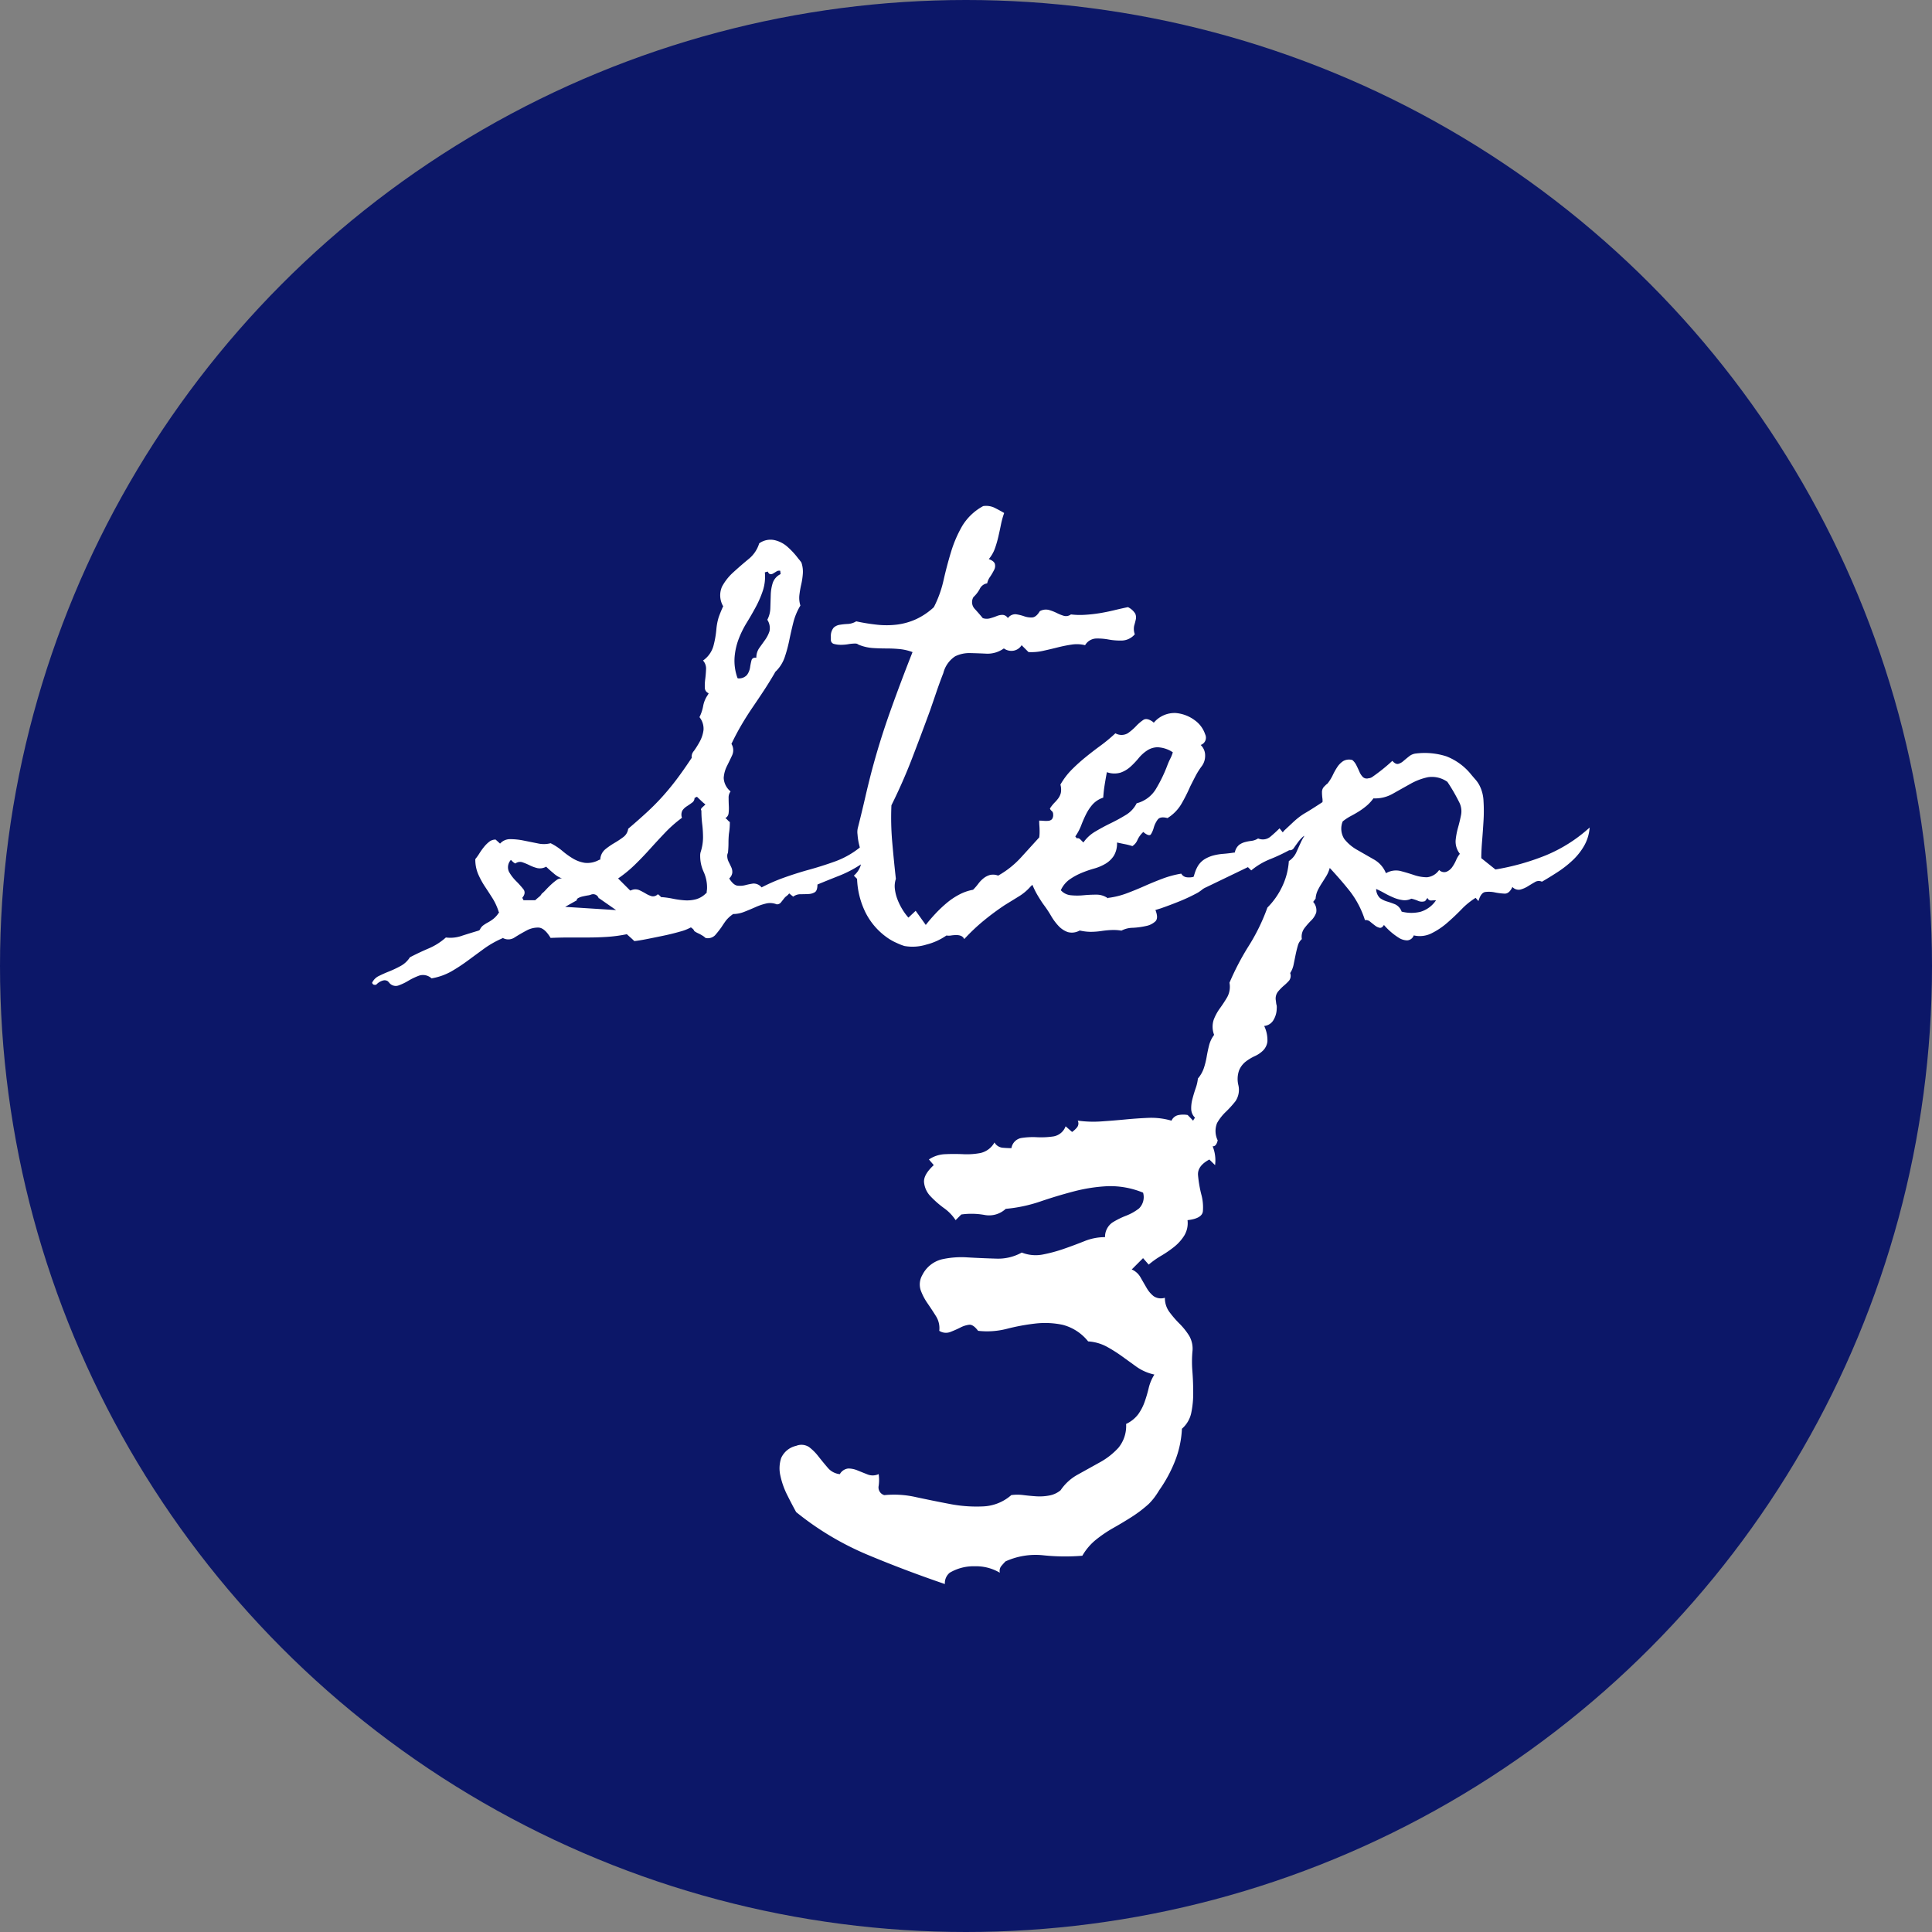 <svg xmlns="http://www.w3.org/2000/svg" width="98" height="98" viewBox="0 0 98 98">
  <rect x="0" y="0" width="98" height="98" fill="#808080" stroke="none"/>
  <g id="グループ_10047" data-name="グループ 10047" transform="translate(-463 -3104.777)">
    <circle id="楕円形_70" data-name="楕円形 70" cx="49" cy="49" r="49" transform="translate(463 3104.777)" fill="#0c1768"/>
    <path id="パス_217778" data-name="パス 217778" d="M20.344-25.184q-.615.328-.574.8a6.181,6.181,0,0,0,.164.964,2.472,2.472,0,0,1,.082.861q-.041.369-.779.451a1.223,1.223,0,0,1-.164.779,2.276,2.276,0,0,1-.513.574,5.567,5.567,0,0,1-.656.451,4.408,4.408,0,0,0-.636.451l-.287-.328-.574.574a.936.936,0,0,1,.451.41q.164.287.308.533a1.461,1.461,0,0,0,.349.41.657.657,0,0,0,.574.082,1.181,1.181,0,0,0,.226.718,5.145,5.145,0,0,0,.513.595,3.472,3.472,0,0,1,.492.615,1.308,1.308,0,0,1,.164.82,5.906,5.906,0,0,0,0,.984q.041.533.041,1.087a4.827,4.827,0,0,1-.1,1.025,1.463,1.463,0,0,1-.472.8A5.1,5.1,0,0,1,18.6-9.885a7.027,7.027,0,0,1-.8,1.477,4.322,4.322,0,0,1-.246.369,3.08,3.08,0,0,1-.287.328,6.517,6.517,0,0,1-.861.656q-.451.287-.923.554a6.633,6.633,0,0,0-.882.595,2.921,2.921,0,0,0-.7.82,10.569,10.569,0,0,1-1.969-.021,3.69,3.69,0,0,0-1.928.308q-.082.082-.205.226a.39.39,0,0,0-.082.349,2.378,2.378,0,0,0-1.271-.328,2.378,2.378,0,0,0-1.271.328.679.679,0,0,0-.246.574q-2.051-.7-3.958-1.5A14.9,14.9,0,0,1-.615-7.3q-.205-.369-.451-.861a4.044,4.044,0,0,1-.349-.984,1.663,1.663,0,0,1,.041-.9,1.089,1.089,0,0,1,.759-.615.709.709,0,0,1,.656.062,2.563,2.563,0,0,1,.472.472q.226.287.472.574a.918.918,0,0,0,.615.328.558.558,0,0,1,.431-.287,1.225,1.225,0,0,1,.472.1q.246.1.513.205a.711.711,0,0,0,.554-.021,2.15,2.15,0,0,1,0,.595.406.406,0,0,0,.287.472,5,5,0,0,1,1.6.1q.861.185,1.723.349a7.077,7.077,0,0,0,1.682.123,2.309,2.309,0,0,0,1.436-.574,2.315,2.315,0,0,1,.615,0q.328.041.656.062a2.651,2.651,0,0,0,.656-.041,1.237,1.237,0,0,0,.574-.267,2.494,2.494,0,0,1,.882-.8l1.107-.615a3.646,3.646,0,0,0,.943-.738,1.74,1.74,0,0,0,.39-1.21,1.632,1.632,0,0,0,.615-.492,2.543,2.543,0,0,0,.328-.636,6.717,6.717,0,0,0,.205-.7,2.242,2.242,0,0,1,.287-.677,2.473,2.473,0,0,1-.9-.39l-.738-.533a7.514,7.514,0,0,0-.779-.492,2.3,2.3,0,0,0-.943-.267A2.435,2.435,0,0,0,12.9-16.8a4.316,4.316,0,0,0-1.395-.062,10.585,10.585,0,0,0-1.436.267,4.018,4.018,0,0,1-1.456.1q-.246-.328-.451-.308a1.318,1.318,0,0,0-.451.144q-.246.123-.513.226a.623.623,0,0,1-.554-.062,1.14,1.14,0,0,0-.164-.738q-.205-.328-.431-.656A2.894,2.894,0,0,1,5.7-18.56a.948.948,0,0,1,.082-.759,1.52,1.52,0,0,1,.984-.8,4.572,4.572,0,0,1,1.313-.1q.7.041,1.436.062a2.456,2.456,0,0,0,1.313-.308,1.912,1.912,0,0,0,1.066.1,7.708,7.708,0,0,0,1.066-.287q.533-.185,1.046-.39a2.793,2.793,0,0,1,1.046-.205.887.887,0,0,1,.369-.738,4.15,4.15,0,0,1,.7-.349,2.55,2.55,0,0,0,.656-.369.808.808,0,0,0,.205-.8,4.367,4.367,0,0,0-1.8-.328,8.352,8.352,0,0,0-1.723.267q-.861.226-1.7.513a7.466,7.466,0,0,1-1.743.369,1.241,1.241,0,0,1-1.087.308,3.755,3.755,0,0,0-1.169-.021l-.287.287a2.284,2.284,0,0,0-.595-.615,4.889,4.889,0,0,1-.677-.595,1.184,1.184,0,0,1-.328-.7q-.041-.39.492-.882l-.246-.287a1.581,1.581,0,0,1,.82-.267q.451-.021.923,0a3.676,3.676,0,0,0,.882-.062,1.088,1.088,0,0,0,.7-.533.54.54,0,0,0,.41.267q.246.021.451.021a.618.618,0,0,1,.492-.513,3.775,3.775,0,0,1,.8-.041,4.282,4.282,0,0,0,.841-.041.8.8,0,0,0,.615-.513l.328.287a1.23,1.23,0,0,0,.246-.226.318.318,0,0,0,.041-.349,5.708,5.708,0,0,0,1.189.041q.615-.041,1.23-.1t1.189-.082a3.68,3.68,0,0,1,1.148.144.49.49,0,0,1,.369-.287,1.248,1.248,0,0,1,.451,0,13.147,13.147,0,0,1,1,1.128,1.887,1.887,0,0,1,.39,1.415Z" transform="translate(504 3188.777)" fill="#fff"/>
    <path id="パス_217777" data-name="パス 217777" d="M14.868-4.922a1.938,1.938,0,0,1-.42,1.056,3.623,3.623,0,0,1-.851.759,6.009,6.009,0,0,1-1.066.543q-.574.226-1.066.431,0,.308-.133.39a.667.667,0,0,1-.318.092q-.185.01-.4.01a.615.615,0,0,0-.379.123l-.205-.164a.615.615,0,0,1-.133.133.615.615,0,0,0-.133.133l-.154.195a.256.256,0,0,1-.215.092.894.894,0,0,0-.533-.041,3,3,0,0,0-.543.185q-.277.123-.564.236a1.56,1.56,0,0,1-.574.113l-.021.021a1.62,1.62,0,0,0-.328.3q-.1.133-.246.359-.164.226-.318.4a.519.519,0,0,1-.482.133A.852.852,0,0,0,5.619.451q-.1-.062-.185-.1Q5.209.246,5.2.195T5.045.041a2.375,2.375,0,0,1-.554.215Q4.1.369,3.661.461T2.8.636q-.42.082-.625.1-.1-.1-.185-.174T1.8.39H1.784A7.515,7.515,0,0,1,.79.523Q.308.554-.164.554h-.943q-.472,0-.964.021Q-2.379.062-2.687.051A1.209,1.209,0,0,0-3.3.205q-.308.164-.6.349a.569.569,0,0,1-.6.021l-.021.021a4.989,4.989,0,0,0-.923.523q-.41.3-.81.595a8.927,8.927,0,0,1-.841.554,3.08,3.08,0,0,1-1.015.359.641.641,0,0,0-.615-.144,3.249,3.249,0,0,0-.564.267,2.732,2.732,0,0,1-.523.246.424.424,0,0,1-.472-.185h-.021V2.789a.3.3,0,0,0-.226-.062.669.669,0,0,0-.195.072.689.689,0,0,0-.154.113.117.117,0,0,1-.123.041q-.082,0-.123-.1a.72.72,0,0,1,.349-.349q.246-.123.533-.236A5.391,5.391,0,0,0-9.68,2a1.266,1.266,0,0,0,.472-.441q.472-.246.954-.451A3.145,3.145,0,0,0-7.383.554,1.762,1.762,0,0,0-6.552.461q.482-.154.831-.256L-5.66.164a.529.529,0,0,1,.174-.226A2.154,2.154,0,0,1-5.24-.215,1.946,1.946,0,0,0-4.963-.4,1.267,1.267,0,0,0-4.7-.7l.021-.021L-4.7-.738a2.966,2.966,0,0,0-.318-.7q-.195-.308-.39-.6a4.241,4.241,0,0,1-.338-.625,1.878,1.878,0,0,1-.144-.759,2.608,2.608,0,0,0,.205-.287,3.355,3.355,0,0,1,.226-.318A1.639,1.639,0,0,1-5.188-4.3a.517.517,0,0,1,.328-.113l.226.205a.675.675,0,0,1,.523-.226,3.458,3.458,0,0,1,.677.072l.718.144a1.363,1.363,0,0,0,.646-.01,2.978,2.978,0,0,1,.595.39,4,4,0,0,0,.543.39,1.682,1.682,0,0,0,.595.215A1.213,1.213,0,0,0,.39-3.384L.451-3.4v-.041a.715.715,0,0,1,.256-.482,3.674,3.674,0,0,1,.461-.318,4.69,4.69,0,0,0,.451-.3.622.622,0,0,0,.246-.42q.554-.472.974-.861t.779-.79q.359-.4.7-.851t.749-1.066l.021-.021A.44.44,0,0,1,5.2-8.911a4.5,4.5,0,0,0,.3-.482,1.665,1.665,0,0,0,.185-.574.929.929,0,0,0-.205-.656A2.113,2.113,0,0,0,5.67-11.2a1.4,1.4,0,0,1,.236-.554l.041-.082a.3.3,0,0,1-.195-.277,2.52,2.52,0,0,1,.021-.441q.031-.246.041-.5a.6.6,0,0,0-.154-.441,1.346,1.346,0,0,0,.523-.718,4.924,4.924,0,0,0,.154-.861,3,3,0,0,1,.113-.6q.072-.215.236-.584l-.021-.021a1.1,1.1,0,0,1-.041-.964,2.694,2.694,0,0,1,.574-.728q.369-.338.769-.667a1.634,1.634,0,0,0,.543-.8.98.98,0,0,1,.779-.164,1.484,1.484,0,0,1,.677.359,3.856,3.856,0,0,1,.533.584,1.2,1.2,0,0,1,.1.123.3.3,0,0,1,.062.1,1.464,1.464,0,0,1,.062.543,3.594,3.594,0,0,1-.082.543,4.834,4.834,0,0,0-.092.533,1.292,1.292,0,0,0,.051.533,3.153,3.153,0,0,0-.359.861q-.113.451-.205.9a7.093,7.093,0,0,1-.236.872,1.834,1.834,0,0,1-.492.749v.021q-.287.492-.564.913t-.564.841q-.287.42-.554.872t-.513.964L7.1-9.27a.619.619,0,0,1,.041.574q-.123.267-.267.554a1.565,1.565,0,0,0-.164.6.938.938,0,0,0,.349.687.5.5,0,0,0-.1.328q0,.205.01.4a2.179,2.179,0,0,1-.01.369.321.321,0,0,1-.164.256.529.529,0,0,1,.113.1.529.529,0,0,0,.113.1q0,.144-.01.287T6.973-4.7q-.021.226-.021.451t-.021.451a.252.252,0,0,1-.021.092.3.3,0,0,0-.021.113.678.678,0,0,0,.072.308q.072.144.133.277a.556.556,0,0,1,.051.277.462.462,0,0,1-.154.287l.021.041q.205.308.4.328A1.076,1.076,0,0,0,7.8-2.1a3.764,3.764,0,0,1,.4-.082.517.517,0,0,1,.431.195,9.091,9.091,0,0,1,1.128-.492q.574-.205,1.148-.369.759-.205,1.466-.461A4.4,4.4,0,0,0,13.7-4.081q.246-.205.564-.492A1.363,1.363,0,0,1,14.868-4.922ZM9.577-18.047a.245.245,0,0,0-.185.031l-.164.1a.229.229,0,0,1-.154.041q-.072-.01-.133-.133l-.144.041a2.289,2.289,0,0,1-.1.923,5.251,5.251,0,0,1-.359.831q-.215.4-.461.8a4.932,4.932,0,0,0-.41.831,3.348,3.348,0,0,0-.205.913A2.58,2.58,0,0,0,7.4-12.633l.021.041a.543.543,0,0,0,.472-.174.875.875,0,0,0,.154-.379,3.319,3.319,0,0,1,.072-.359q.041-.154.246-.133a.842.842,0,0,1,.154-.5q.154-.215.3-.42a1.589,1.589,0,0,0,.215-.431.765.765,0,0,0-.113-.574,1.324,1.324,0,0,0,.154-.595l.021-.656a2.229,2.229,0,0,1,.1-.615.778.778,0,0,1,.4-.451ZM5.865-1.969a1.917,1.917,0,0,0-.174-.81,1.917,1.917,0,0,1-.174-.81.622.622,0,0,1,.021-.185,2.454,2.454,0,0,0,.123-.738A5.7,5.7,0,0,0,5.619-5.2a5.7,5.7,0,0,1-.041-.687q-.062-.062.051-.164t.154-.144a2.131,2.131,0,0,1-.215-.185q-.154-.144-.215-.205l-.123.062a.283.283,0,0,1-.123.236q-.123.092-.267.185a.758.758,0,0,0-.226.215.464.464,0,0,0-.021.369,6.575,6.575,0,0,0-.861.759q-.39.41-.769.831t-.769.8a6.249,6.249,0,0,1-.841.687l.615.615.062-.021a.506.506,0,0,1,.4,0,3.7,3.7,0,0,1,.328.174,1.249,1.249,0,0,0,.3.133.329.329,0,0,0,.308-.1.6.6,0,0,1,.164.144,4.44,4.44,0,0,1,.6.082,4.44,4.44,0,0,0,.595.082A1.784,1.784,0,0,0,5.3-1.384,1.153,1.153,0,0,0,5.824-1.7h.021a.947.947,0,0,1,.01-.133A.947.947,0,0,0,5.865-1.969ZM.39-1.436H.369a.294.294,0,0,0-.39-.185.682.682,0,0,1-.164.041q-.123.021-.256.051a.866.866,0,0,0-.226.082q-.092.051-.072.113L-1.333-1l2.584.164Zm-1.866-1A1.305,1.305,0,0,1-1.917-2.7q-.236-.195-.379-.338a.647.647,0,0,1-.451.072,1.9,1.9,0,0,1-.39-.144A3.146,3.146,0,0,0-3.5-3.261a.389.389,0,0,0-.359.062.508.508,0,0,1-.133-.092l-.092-.092a.55.55,0,0,0-.1.6,2.153,2.153,0,0,0,.359.472,4.748,4.748,0,0,1,.369.41q.154.195-.051.441l.062.123h.595q.041-.041.174-.154a.509.509,0,0,0,.154-.174,1.652,1.652,0,0,0,.205-.195q.123-.133.267-.267a2.9,2.9,0,0,1,.287-.236A.39.39,0,0,1-1.477-2.44ZM27.563-14.827a.9.9,0,0,1-.636.318,3.289,3.289,0,0,1-.687-.051,3.1,3.1,0,0,0-.656-.051.68.68,0,0,0-.543.338,1.728,1.728,0,0,0-.677-.031q-.349.051-.718.144t-.738.174a2.7,2.7,0,0,1-.738.062l-.349-.349a.6.6,0,0,1-.4.277.65.65,0,0,1-.5-.113,1.417,1.417,0,0,1-.861.267q-.431-.021-.841-.031a1.641,1.641,0,0,0-.769.164,1.435,1.435,0,0,0-.6.851q-.185.472-.349.954t-.328.954q-.451,1.23-.913,2.43T15.217-6.152a14.229,14.229,0,0,0,.041,1.866q.082.943.185,1.866a1.176,1.176,0,0,0-.051.513,2.177,2.177,0,0,0,.133.533,3.113,3.113,0,0,0,.246.5,2.9,2.9,0,0,0,.308.42L16.447-.8l.513.718q.205-.267.482-.564a6.37,6.37,0,0,1,.584-.554,3.543,3.543,0,0,1,.646-.431,2.411,2.411,0,0,1,.687-.236,2.868,2.868,0,0,0,.267-.308,1.472,1.472,0,0,1,.267-.277.939.939,0,0,1,.318-.164.705.705,0,0,1,.42.031A4.656,4.656,0,0,0,21.8-3.517l1.025-1.128A10.946,10.946,0,0,1,23.9-5.681a3.213,3.213,0,0,1,1.323-.656A12.854,12.854,0,0,1,23.974-4.03a11.785,11.785,0,0,1-1.7,2,2.557,2.557,0,0,1-.615.513l-.349.215-.349.215q-.554.369-1.066.79a9.673,9.673,0,0,0-.984.933.319.319,0,0,0-.164-.164.631.631,0,0,0-.236-.041,1.751,1.751,0,0,0-.267.021.68.68,0,0,1-.236,0,3.112,3.112,0,0,1-1.015.461,2.366,2.366,0,0,1-1.118.072,2.954,2.954,0,0,1-.39-.154,2.823,2.823,0,0,1-.369-.195,3.461,3.461,0,0,1-1.2-1.323,4.192,4.192,0,0,1-.441-1.733l-.164-.164a1.122,1.122,0,0,0,.338-.492,1.246,1.246,0,0,0,.041-.5,4.051,4.051,0,0,0-.1-.533,3.131,3.131,0,0,1-.092-.564.887.887,0,0,1,.01-.308l.072-.287q.164-.656.308-1.282t.308-1.261q.41-1.559.954-3.086t1.138-3.025a2.539,2.539,0,0,0-.656-.154q-.328-.031-.667-.031t-.677-.021a2.282,2.282,0,0,1-.667-.144.55.55,0,0,1-.144-.072.5.5,0,0,0-.164-.01,1.87,1.87,0,0,0-.287.031,2.242,2.242,0,0,1-.369.031,1.312,1.312,0,0,1-.338-.041.213.213,0,0,1-.174-.185v-.205a.654.654,0,0,1,.144-.441.586.586,0,0,1,.308-.144A3.465,3.465,0,0,1,13-15.35a.907.907,0,0,0,.431-.133,9.909,9.909,0,0,0,1.087.174,4.387,4.387,0,0,0,.995-.01,3.361,3.361,0,0,0,.943-.267,3.46,3.46,0,0,0,.913-.615,5.684,5.684,0,0,0,.492-1.364q.164-.728.379-1.436a6.281,6.281,0,0,1,.564-1.312,2.784,2.784,0,0,1,1.066-1.015.986.986,0,0,1,.574.082q.246.123.492.267a4.235,4.235,0,0,0-.164.595q-.062.308-.133.615a5.446,5.446,0,0,1-.174.595,1.747,1.747,0,0,1-.308.533q.267.1.308.246a.417.417,0,0,1-.041.308,3.274,3.274,0,0,1-.205.349.827.827,0,0,0-.144.328.5.5,0,0,0-.379.287,1.611,1.611,0,0,1-.318.41.5.5,0,0,0,.062.595q.226.246.41.472a.619.619,0,0,0,.369.01,3.268,3.268,0,0,0,.338-.113.8.8,0,0,1,.3-.062.341.341,0,0,1,.267.164.468.468,0,0,1,.41-.195,2.251,2.251,0,0,1,.41.1,1.07,1.07,0,0,0,.41.062q.205-.01.39-.318a.626.626,0,0,1,.461-.062,2.313,2.313,0,0,1,.4.154,2.182,2.182,0,0,0,.359.144.416.416,0,0,0,.359-.072,3.71,3.71,0,0,0,.687.021,7.147,7.147,0,0,0,.759-.082q.379-.062.759-.154t.687-.154a.894.894,0,0,1,.369.328.466.466,0,0,1,.031.287q-.031.144-.082.318A.778.778,0,0,0,27.563-14.827ZM37.98-6.275q-.185.185-.277.287t-.164.195q-.072.092-.164.195l-.277.308a3.738,3.738,0,0,0-.308.349,1.863,1.863,0,0,1-.328.328.39.39,0,0,0-.379.062,1.922,1.922,0,0,0-.246.277q-.113.154-.205.287a.232.232,0,0,1-.236.113,9.1,9.1,0,0,1-.984.461,3.558,3.558,0,0,0-.943.564L33.3-3.015,31.172-1.989a.816.816,0,0,0-.205.123,1.866,1.866,0,0,1-.205.144,8.958,8.958,0,0,1-.933.441q-.482.195-.954.359l-.267.082q.164.41,0,.574a.96.96,0,0,1-.472.236,3.947,3.947,0,0,1-.677.092,1.259,1.259,0,0,0-.574.144,2.452,2.452,0,0,0-.5-.031,4.665,4.665,0,0,0-.523.051,3.786,3.786,0,0,1-.533.041,2.555,2.555,0,0,1-.533-.062h-.041a.785.785,0,0,1-.6.072,1.191,1.191,0,0,1-.461-.308,2.772,2.772,0,0,1-.379-.513,5.761,5.761,0,0,0-.359-.543q-.123-.164-.308-.472a4.16,4.16,0,0,1-.318-.656,2.593,2.593,0,0,1-.164-.708.926.926,0,0,1,.154-.625,2.542,2.542,0,0,0,.3-.574,2.082,2.082,0,0,0,.113-.718q0-.144-.01-.267t-.01-.267q.1,0,.226.01a1.358,1.358,0,0,0,.236,0,.289.289,0,0,0,.185-.082A.359.359,0,0,0,23.42-5.7a.205.205,0,0,0-.072-.164.291.291,0,0,1-.092-.123,1.961,1.961,0,0,1,.236-.3,1.909,1.909,0,0,0,.195-.226.8.8,0,0,0,.123-.267.909.909,0,0,0-.021-.42,3.623,3.623,0,0,1,.584-.769,8.864,8.864,0,0,1,.708-.636q.369-.3.759-.584a8,8,0,0,0,.738-.615.629.629,0,0,0,.625,0,2.7,2.7,0,0,0,.42-.359,2.183,2.183,0,0,1,.369-.318q.185-.123.492.1l.041.041a1.374,1.374,0,0,1,1.118-.492,1.881,1.881,0,0,1,.964.369,1.426,1.426,0,0,1,.523.708.39.39,0,0,1-.226.543.729.729,0,0,1,.226.533.882.882,0,0,1-.164.533,3.626,3.626,0,0,0-.318.5q-.133.256-.277.543a8.37,8.37,0,0,1-.451.892,2.088,2.088,0,0,1-.7.708q-.369-.1-.5.082a1.278,1.278,0,0,0-.195.4,1.224,1.224,0,0,1-.144.338q-.082.123-.349-.082L27.993-4.8l-.041.041a1.237,1.237,0,0,0-.256.369.678.678,0,0,1-.256.308,3.242,3.242,0,0,0-.39-.1q-.205-.041-.39-.082a1.208,1.208,0,0,1-.164.677,1.307,1.307,0,0,1-.42.4,2.386,2.386,0,0,1-.584.246,5.565,5.565,0,0,0-.646.226,3.14,3.14,0,0,0-.595.328,1.349,1.349,0,0,0-.441.543.774.774,0,0,0,.513.256,3.292,3.292,0,0,0,.636,0q.328-.031.646-.031a.993.993,0,0,1,.564.164l.021.021.021-.021a4.143,4.143,0,0,0,.954-.236q.461-.174.9-.369t.9-.369a5.033,5.033,0,0,1,.954-.256A.367.367,0,0,0,30.2-2.5a.934.934,0,0,0,.338-.021l.021-.041q.041-.144.082-.256a1.7,1.7,0,0,1,.123-.256,1.061,1.061,0,0,1,.349-.349,1.673,1.673,0,0,1,.441-.185,2.856,2.856,0,0,1,.5-.082q.267-.021.533-.062h.041l.021-.062a.645.645,0,0,1,.215-.338.916.916,0,0,1,.287-.133,2.33,2.33,0,0,1,.328-.062.814.814,0,0,0,.338-.123.6.6,0,0,0,.615-.082q.246-.205.472-.431l.164.205.062-.082.461-.431q.154-.144.3-.256a2.9,2.9,0,0,1,.338-.226q.195-.113.543-.338.287-.185.564-.369a5.96,5.96,0,0,0,.543-.41.152.152,0,0,1,.1.154v.215a.4.4,0,0,0-.031.123A.141.141,0,0,0,37.98-6.275ZM29.49-8.839q-.021-.021-.031-.021t-.031-.021a1.516,1.516,0,0,0-.718-.215,1,1,0,0,0-.523.164,1.919,1.919,0,0,0-.431.39,4.1,4.1,0,0,1-.41.431,1.484,1.484,0,0,1-.5.3,1.115,1.115,0,0,1-.7-.021q-.062.328-.113.646t-.072.646a1.248,1.248,0,0,0-.543.349,2.375,2.375,0,0,0-.328.492,6.09,6.09,0,0,0-.246.564,2.621,2.621,0,0,1-.3.564l.082.1q.082-.041.185.062l.144.144a1.9,1.9,0,0,1,.6-.554q.379-.226.779-.42t.769-.42a1.446,1.446,0,0,0,.554-.595,1.6,1.6,0,0,0,.984-.738A7.39,7.39,0,0,0,29.2-8.142a3.44,3.44,0,0,1,.154-.359A1.708,1.708,0,0,0,29.49-8.839ZM50.634-5.024a2.174,2.174,0,0,1-.277.923,3.2,3.2,0,0,1-.584.738,5.391,5.391,0,0,1-.759.595q-.41.267-.8.492a.373.373,0,0,0-.359.021q-.174.1-.359.215a1.418,1.418,0,0,1-.379.164.427.427,0,0,1-.4-.133q-.164.349-.4.338a3.227,3.227,0,0,1-.492-.062,1.451,1.451,0,0,0-.482-.021q-.226.031-.349.461l-.144-.164a3.693,3.693,0,0,0-.718.584q-.349.359-.728.687a3.707,3.707,0,0,1-.8.533,1.333,1.333,0,0,1-.892.1A.375.375,0,0,1,41.375.7a.82.82,0,0,1-.441-.144A3.259,3.259,0,0,1,40.5.226,3.209,3.209,0,0,1,40.2-.082q-.1.164-.215.144a.571.571,0,0,1-.236-.113q-.123-.092-.246-.195a.33.33,0,0,0-.267-.082,4.722,4.722,0,0,0-.749-1.446q-.461-.584-1.036-1.2a1.578,1.578,0,0,1-.174.41q-.113.185-.226.359a3.734,3.734,0,0,0-.205.359,1.174,1.174,0,0,0-.113.431l-.123.164a.641.641,0,0,1,.154.543,1.024,1.024,0,0,1-.256.4,3.949,3.949,0,0,0-.349.4.716.716,0,0,0-.123.543.677.677,0,0,0-.205.338q-.062.215-.113.461l-.1.492a1.214,1.214,0,0,1-.174.431.409.409,0,0,1-.051.379A2.451,2.451,0,0,1,35.12,3a2.554,2.554,0,0,0-.3.308.569.569,0,0,0-.1.461q.021.205.031.195a.621.621,0,0,1,.01.195,1.149,1.149,0,0,1-.154.564.606.606,0,0,1-.482.318,1.659,1.659,0,0,1,.164.79.779.779,0,0,1-.215.451,1.43,1.43,0,0,1-.42.287,2.429,2.429,0,0,0-.461.277,1.105,1.105,0,0,0-.338.441,1.313,1.313,0,0,0-.041.749,1.035,1.035,0,0,1-.144.82,5.272,5.272,0,0,1-.492.543,2.47,2.47,0,0,0-.441.564,1.075,1.075,0,0,0,.031.882q-.062.246-.174.287a.315.315,0,0,1-.236-.01,2.417,2.417,0,0,1-.267-.133.543.543,0,0,0-.267-.082.61.61,0,0,0-.082-.308l-.164-.287a.673.673,0,0,1-.092-.287.5.5,0,0,1,.133-.328.629.629,0,0,1-.195-.431,1.787,1.787,0,0,1,.062-.523q.072-.277.164-.543a2.1,2.1,0,0,0,.113-.492,1.611,1.611,0,0,0,.3-.523,3.918,3.918,0,0,0,.144-.574q.051-.3.123-.584a1.48,1.48,0,0,1,.256-.533,1.149,1.149,0,0,1-.021-.769,2.539,2.539,0,0,1,.318-.584,6.684,6.684,0,0,0,.369-.564,1.1,1.1,0,0,0,.113-.728A13.3,13.3,0,0,1,33.346.974a9.966,9.966,0,0,0,.943-1.938,3.792,3.792,0,0,0,.759-1.087,3.5,3.5,0,0,0,.328-1.271,1.054,1.054,0,0,0,.379-.441q.113-.256.226-.5a2.746,2.746,0,0,1,.277-.472,1.159,1.159,0,0,1,.513-.369,1.238,1.238,0,0,1-.062-.461,1.784,1.784,0,0,1,.144-.461.286.286,0,0,0,.215-.195.8.8,0,0,0,.01-.287,2.4,2.4,0,0,1-.021-.318.393.393,0,0,1,.123-.287l.092-.092.01-.01.021-.01a.4.4,0,0,0,.082-.092,2.225,2.225,0,0,0,.226-.379,3.2,3.2,0,0,1,.226-.4,1.027,1.027,0,0,1,.3-.3.6.6,0,0,1,.461-.051.816.816,0,0,1,.205.267q.082.164.154.328a.859.859,0,0,0,.174.267.292.292,0,0,0,.287.062.368.368,0,0,0,.185-.062q.267-.185.523-.39t.5-.431q.164.185.3.154A.641.641,0,0,0,41.19-8.4q.133-.113.287-.236a.668.668,0,0,1,.359-.144,3.611,3.611,0,0,1,1.528.144,3.013,3.013,0,0,1,1.241.9q.1.123.236.277a1.534,1.534,0,0,1,.215.318,1.917,1.917,0,0,1,.195.779,8.042,8.042,0,0,1,0,.995q-.031.523-.072,1.025t-.041.872l.718.574A12.073,12.073,0,0,0,48.4-3.609,7.621,7.621,0,0,0,50.634-5.024ZM44.051-3.691a1.006,1.006,0,0,1-.215-.677,3.693,3.693,0,0,1,.123-.656q.092-.328.154-.646a.994.994,0,0,0-.1-.646q-.144-.287-.287-.533t-.308-.492a1.354,1.354,0,0,0-.984-.236,3.1,3.1,0,0,0-.892.338q-.441.246-.892.5a1.813,1.813,0,0,1-.984.236,2.09,2.09,0,0,1-.349.379,3.574,3.574,0,0,1-.379.277q-.195.123-.41.236a2.62,2.62,0,0,0-.42.277.971.971,0,0,0,.082.892,2.205,2.205,0,0,0,.656.554l.841.482a1.39,1.39,0,0,1,.615.7,1,1,0,0,1,.738-.113q.349.092.687.205a2.07,2.07,0,0,0,.656.113A.845.845,0,0,0,43-2.871a.354.354,0,0,0,.369.092A.676.676,0,0,0,43.651-3a1.978,1.978,0,0,0,.205-.359A1.432,1.432,0,0,1,44.051-3.691Zm-1.21,2.358q-.1,0-.236.01a.187.187,0,0,1-.195-.133l-.123.164a.471.471,0,0,1-.349-.01,1.891,1.891,0,0,0-.349-.113.748.748,0,0,1-.441.072,1.747,1.747,0,0,1-.472-.133q-.236-.1-.461-.226t-.41-.205A.648.648,0,0,0,40-1.446a1.169,1.169,0,0,0,.359.174q.205.062.41.144a.636.636,0,0,1,.328.369,1.961,1.961,0,0,0,.954.01A1.442,1.442,0,0,0,42.841-1.333Z" transform="translate(493 3151.777)" fill="#fff"/>
  </g>
</svg>
